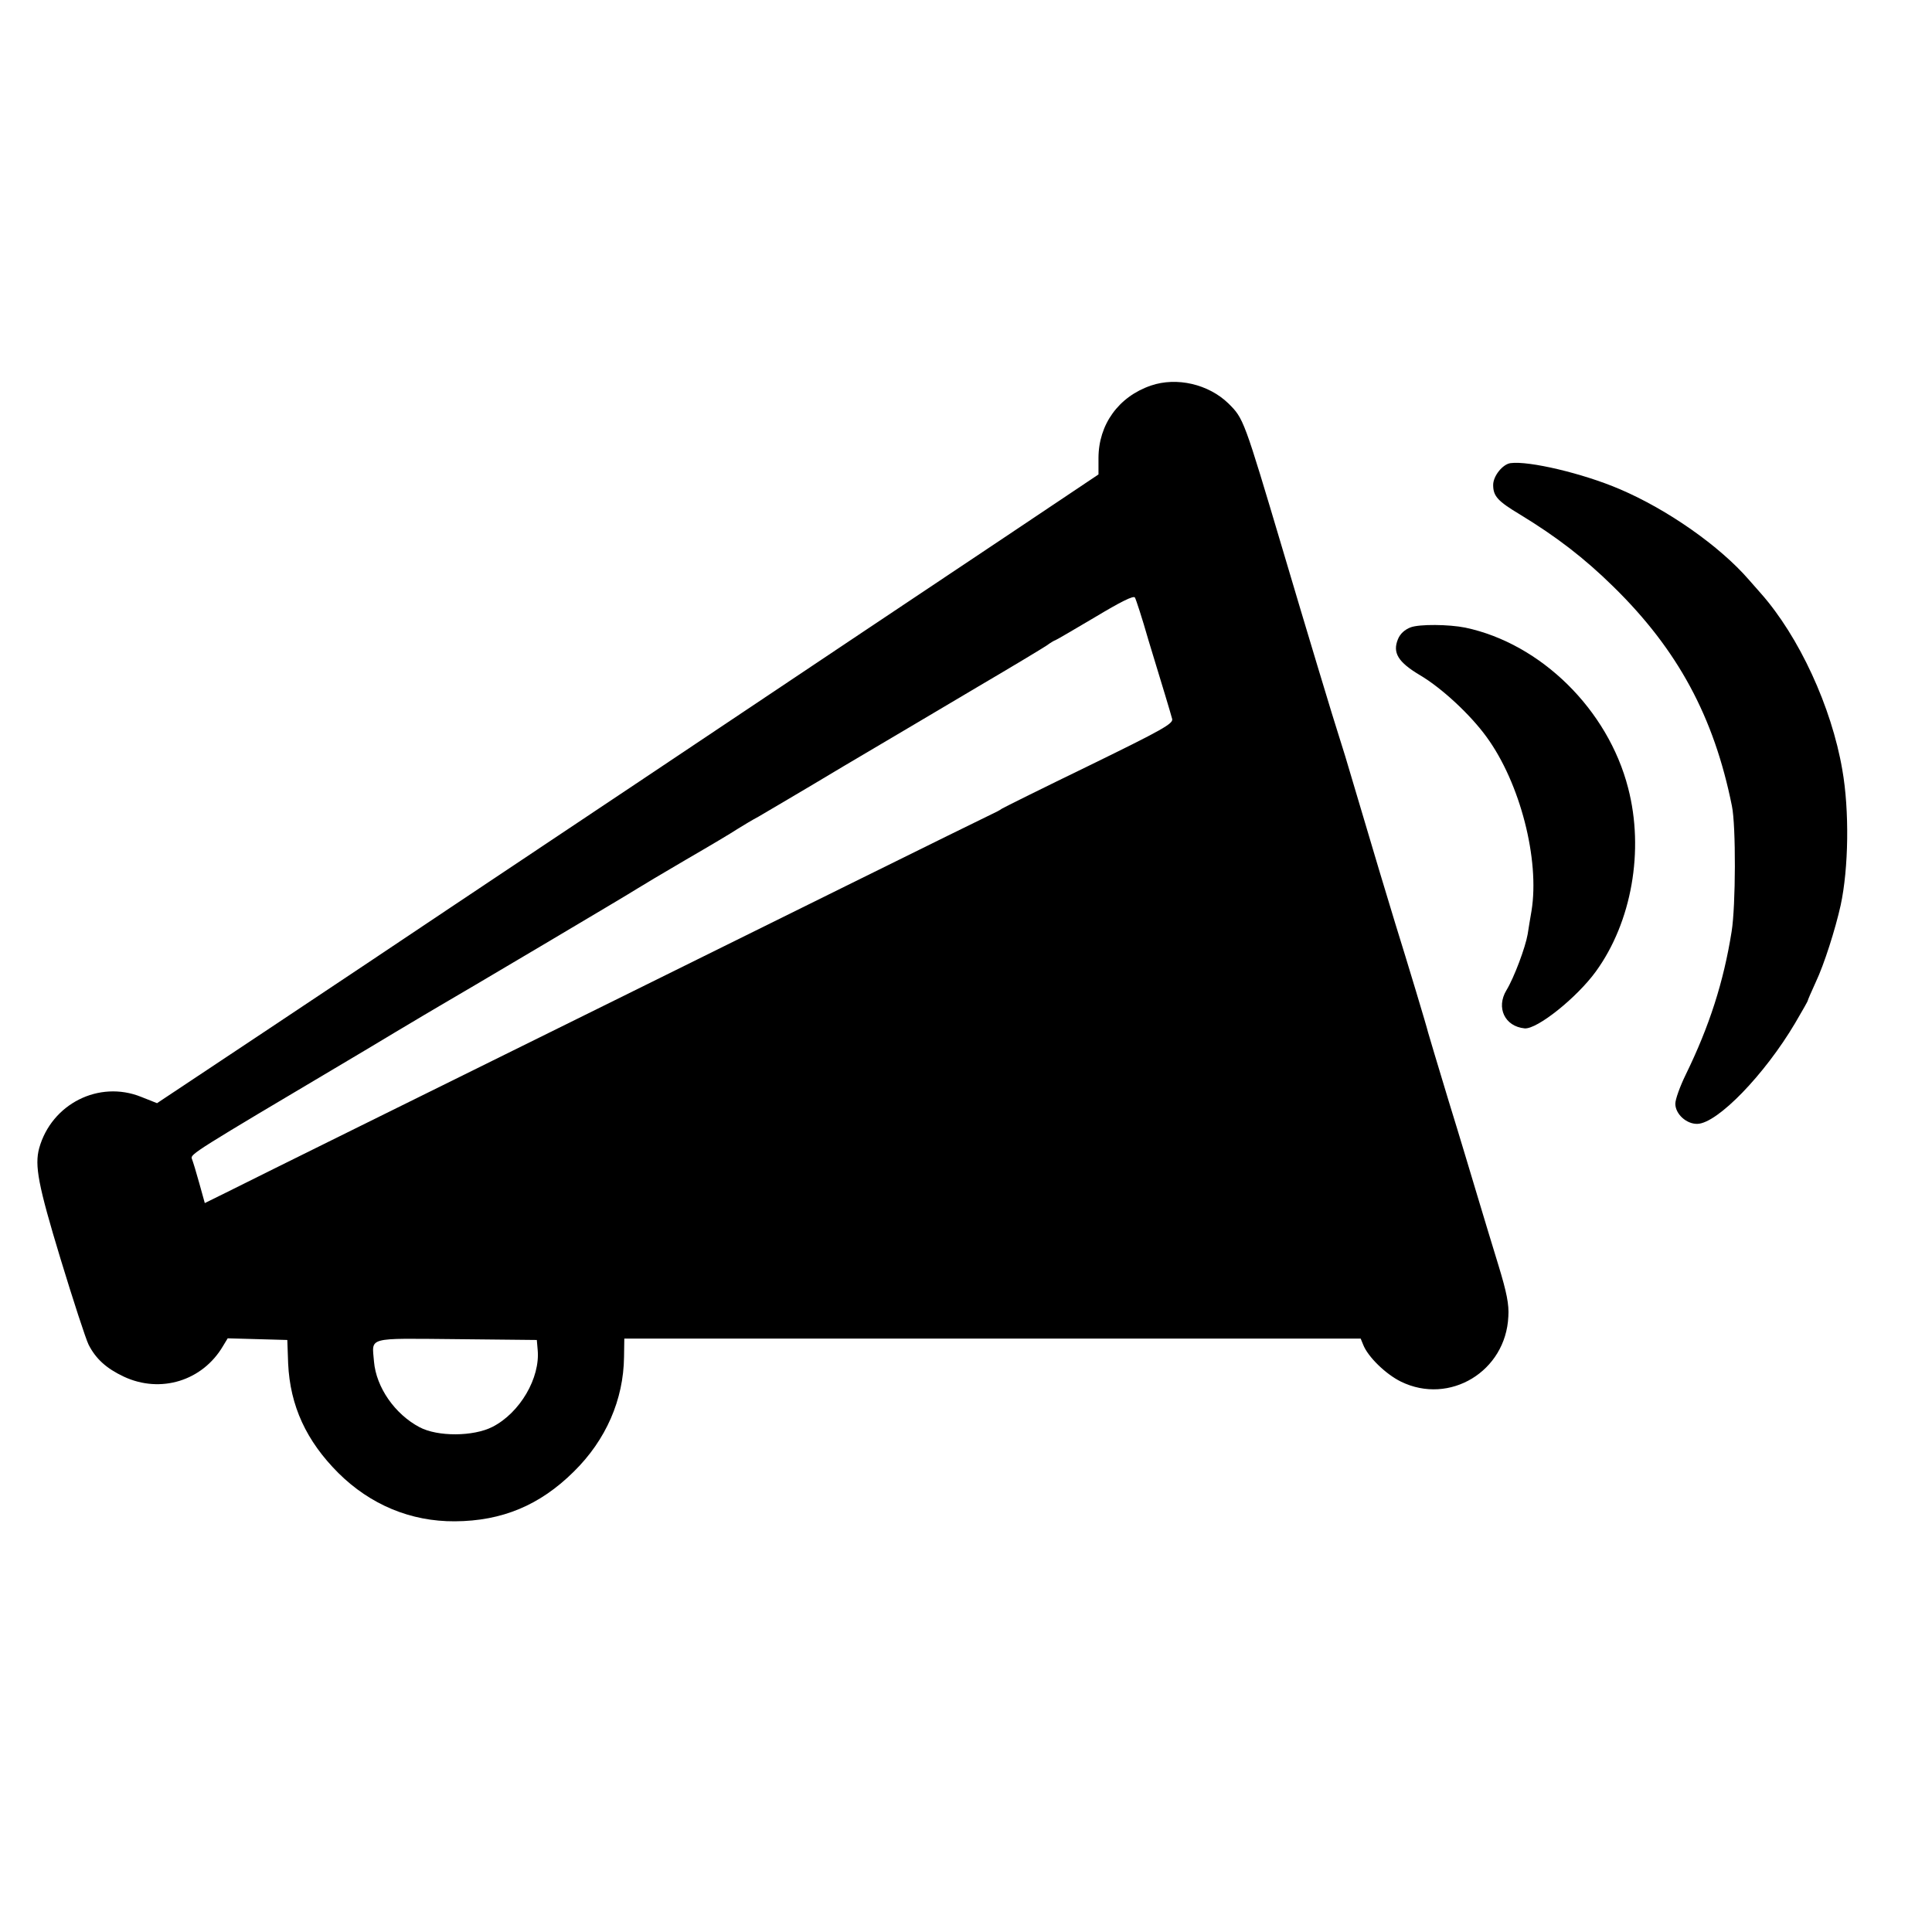 <?xml version="1.0" standalone="no"?>
<!DOCTYPE svg PUBLIC "-//W3C//DTD SVG 20010904//EN"
 "http://www.w3.org/TR/2001/REC-SVG-20010904/DTD/svg10.dtd">
<svg version="1.0" xmlns="http://www.w3.org/2000/svg"
 width="700pt" height="700pt" viewBox="0 0 700 700"
 preserveAspectRatio="xMidYMid meet">
<g transform="translate(0,700) scale(0.1,-0.1)"
fill="#000000" stroke="none">
<path d="M4170 5603 c-117 -40 -190 -141 -190 -263 l0 -59 -342 -229 c-189
-126 -777 -519 -1306 -873 -530 -354 -971 -648 -979 -654 -8 -5 -188 -125
-399 -266 l-385 -256 -58 23 c-152 61 -324 -25 -369 -186 -17 -63 -4 -133 77
-400 46 -151 92 -292 102 -312 26 -51 64 -86 128 -116 133 -62 285 -15 359
111 l17 28 108 -3 108 -3 3 -85 c7 -154 66 -281 182 -397 116 -115 262 -176
422 -175 171 1 308 58 431 180 117 115 180 261 182 415 l1 67 1334 0 1334 0 9
-22 c17 -44 82 -107 137 -134 176 -86 380 37 389 236 3 43 -6 88 -36 186 -22
71 -55 181 -74 244 -19 63 -66 221 -106 350 -39 129 -73 242 -75 250 -3 15
-75 254 -119 395 -29 95 -60 197 -181 605 -9 30 -21 66 -25 80 -8 22 -126 413
-199 660 -144 484 -144 483 -199 538 -72 70 -187 97 -281 65z m-10 -919 c23
-76 51 -168 62 -204 11 -36 22 -74 25 -85 4 -17 -35 -39 -299 -168 -167 -81
-310 -152 -318 -157 -8 -6 -24 -14 -35 -19 -11 -5 -249 -122 -530 -261 -545
-270 -1099 -543 -1760 -870 -225 -111 -444 -220 -486 -241 l-77 -38 -20 72
c-11 40 -23 79 -27 89 -6 16 10 26 563 354 17 10 96 57 174 104 79 47 151 90
160 95 46 26 696 411 718 426 14 9 93 56 175 104 83 48 167 98 188 112 21 13
54 33 75 44 20 12 159 93 307 182 149 88 369 218 490 290 121 71 232 138 247
148 15 11 29 19 31 19 2 0 67 38 143 83 95 57 141 80 146 72 4 -7 26 -74 48
-151z m-2212 -2574 c10 -102 -64 -229 -164 -280 -69 -35 -198 -36 -264 -1 -89
47 -157 144 -165 238 -7 90 -31 84 299 81 l291 -3 3 -35z"/>
<path d="M5473 5322 c-29 -4 -63 -47 -63 -79 0 -41 17 -59 97 -107 133 -81
233 -158 338 -261 234 -229 365 -472 430 -795 15 -71 14 -363 -1 -455 -29
-183 -81 -344 -166 -518 -21 -43 -38 -90 -38 -106 0 -37 40 -74 80 -73 73 2
244 179 354 365 25 43 46 79 46 82 0 2 13 32 29 67 30 63 71 192 90 278 29
134 32 344 6 491 -39 228 -157 483 -295 639 -12 14 -32 36 -44 50 -105 121
-294 254 -468 328 -133 57 -329 103 -395 94z"/>
<path d="M5111 4727 c-21 -8 -38 -23 -46 -43 -20 -49 0 -83 81 -131 79 -47
182 -143 240 -223 122 -167 193 -445 163 -630 -4 -25 -11 -63 -14 -85 -8 -47
-49 -157 -77 -203 -38 -63 -6 -131 66 -138 45 -4 189 111 258 206 130 179 176
439 117 665 -73 284 -316 523 -590 581 -60 12 -166 13 -198 1z"/>
</g>
</svg>

